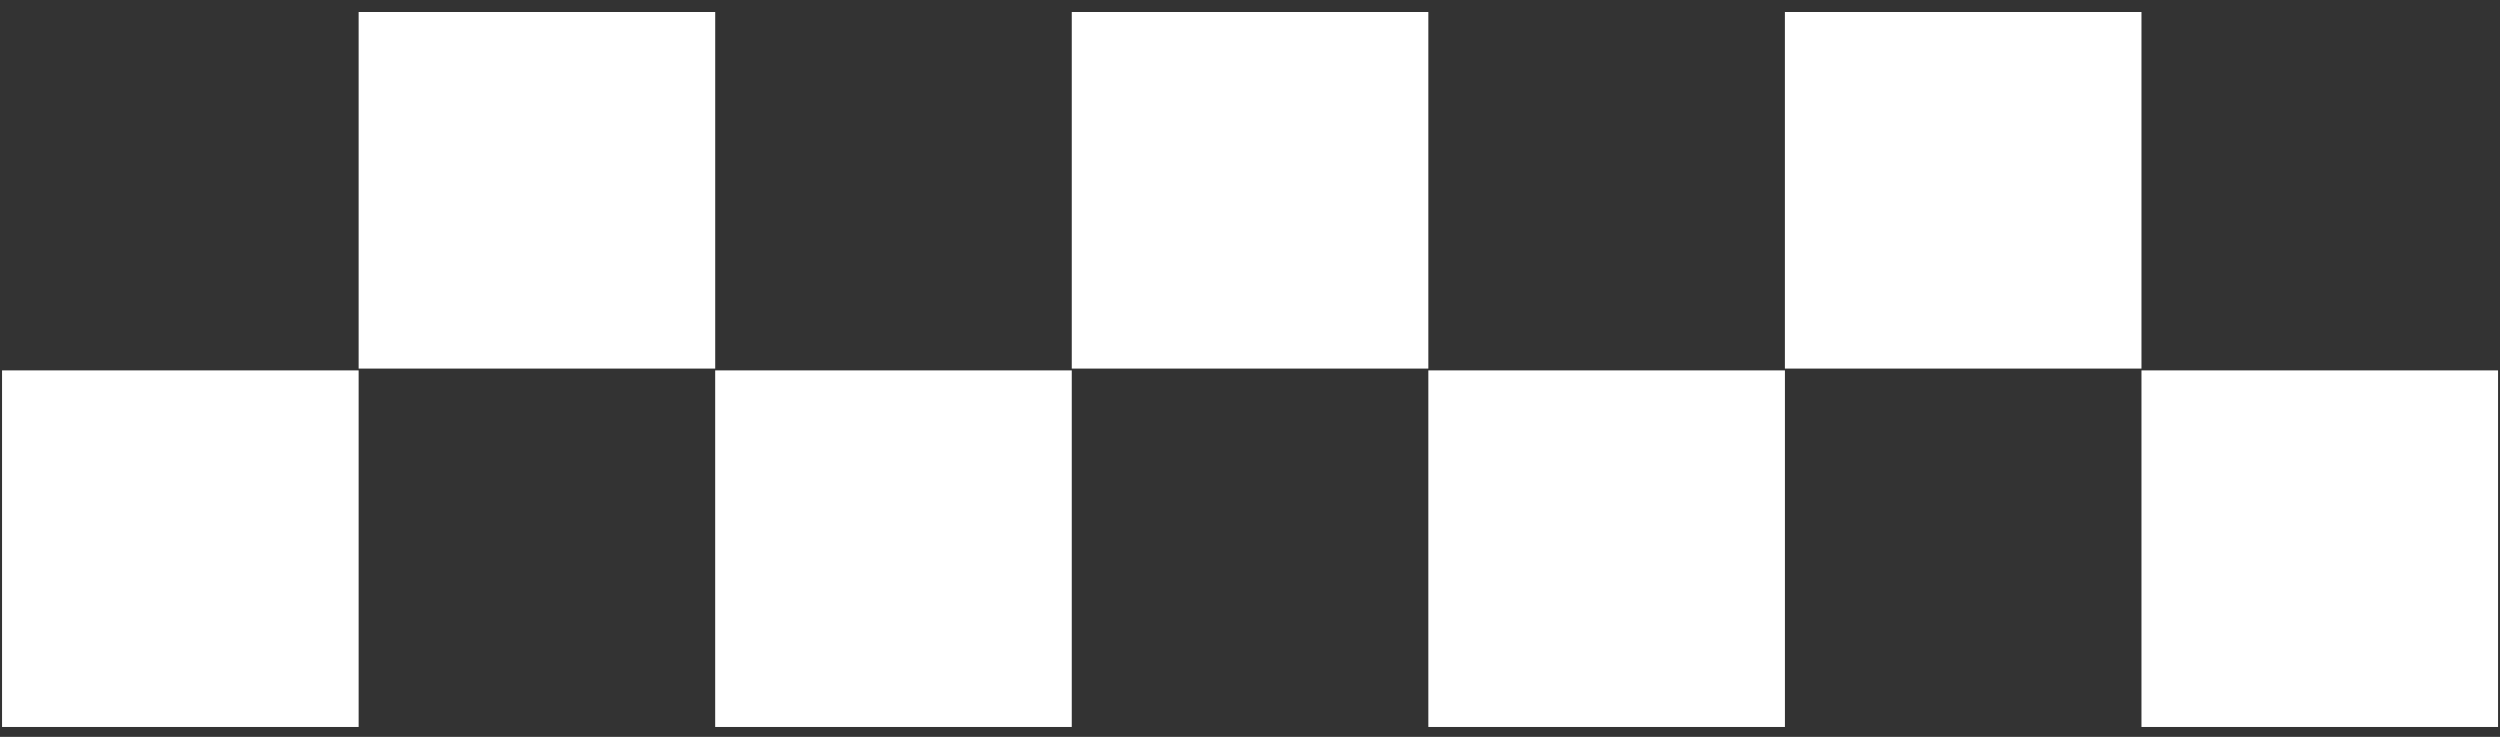 <?xml version="1.0" encoding="utf-8"?>
<!-- Generator: Adobe Illustrator 25.0.1, SVG Export Plug-In . SVG Version: 6.00 Build 0)  -->
<svg version="1.1" xmlns="http://www.w3.org/2000/svg" xmlns:xlink="http://www.w3.org/1999/xlink" x="0px" y="0px" width="95px"
	 height="28px" viewBox="0 0 95 28" style="enable-background:new 0 0 95 28;" xml:space="preserve">
<rect x="0" y="0" width="95" height="28" fill="#333333" stroke="none"/>
<style type="text/css">
	.st0{fill:#FFFFFF;}
</style>
<g id="レイヤー_1">
</g>
<g id="文字">
	<g>
		
			<rect x="81.376" y="14.076" transform="matrix(-1 -9.041536e-11 9.041536e-11 -1 176.302 41.701)" class="st0" width="13.55" height="13.55"/>
		
			<rect x="54.277" y="14.076" transform="matrix(-1 -8.960978e-11 8.960978e-11 -1 122.104 41.701)" class="st0" width="13.55" height="13.55"/>
		
			<rect x="27.178" y="14.076" transform="matrix(-1 -8.967684e-11 8.967684e-11 -1 67.905 41.701)" class="st0" width="13.55" height="13.55"/>
		
			<rect x="0.079" y="14.076" transform="matrix(-1 -9.054947e-11 9.054947e-11 -1 13.707 41.701)" class="st0" width="13.55" height="13.55"/>
		
			<rect x="67.827" y="0.456" transform="matrix(-1 -8.954272e-11 8.954272e-11 -1 149.203 14.462)" class="st0" width="13.55" height="13.55"/>
		
			<rect x="40.727" y="0.456" transform="matrix(-1 -8.967684e-11 8.967684e-11 -1 95.004 14.462)" class="st0" width="13.55" height="13.55"/>
		
			<rect x="13.628" y="0.456" transform="matrix(-1 -8.954272e-11 8.954272e-11 -1 40.806 14.462)" class="st0" width="13.55" height="13.55"/>
	</g>
</g>
</svg>

